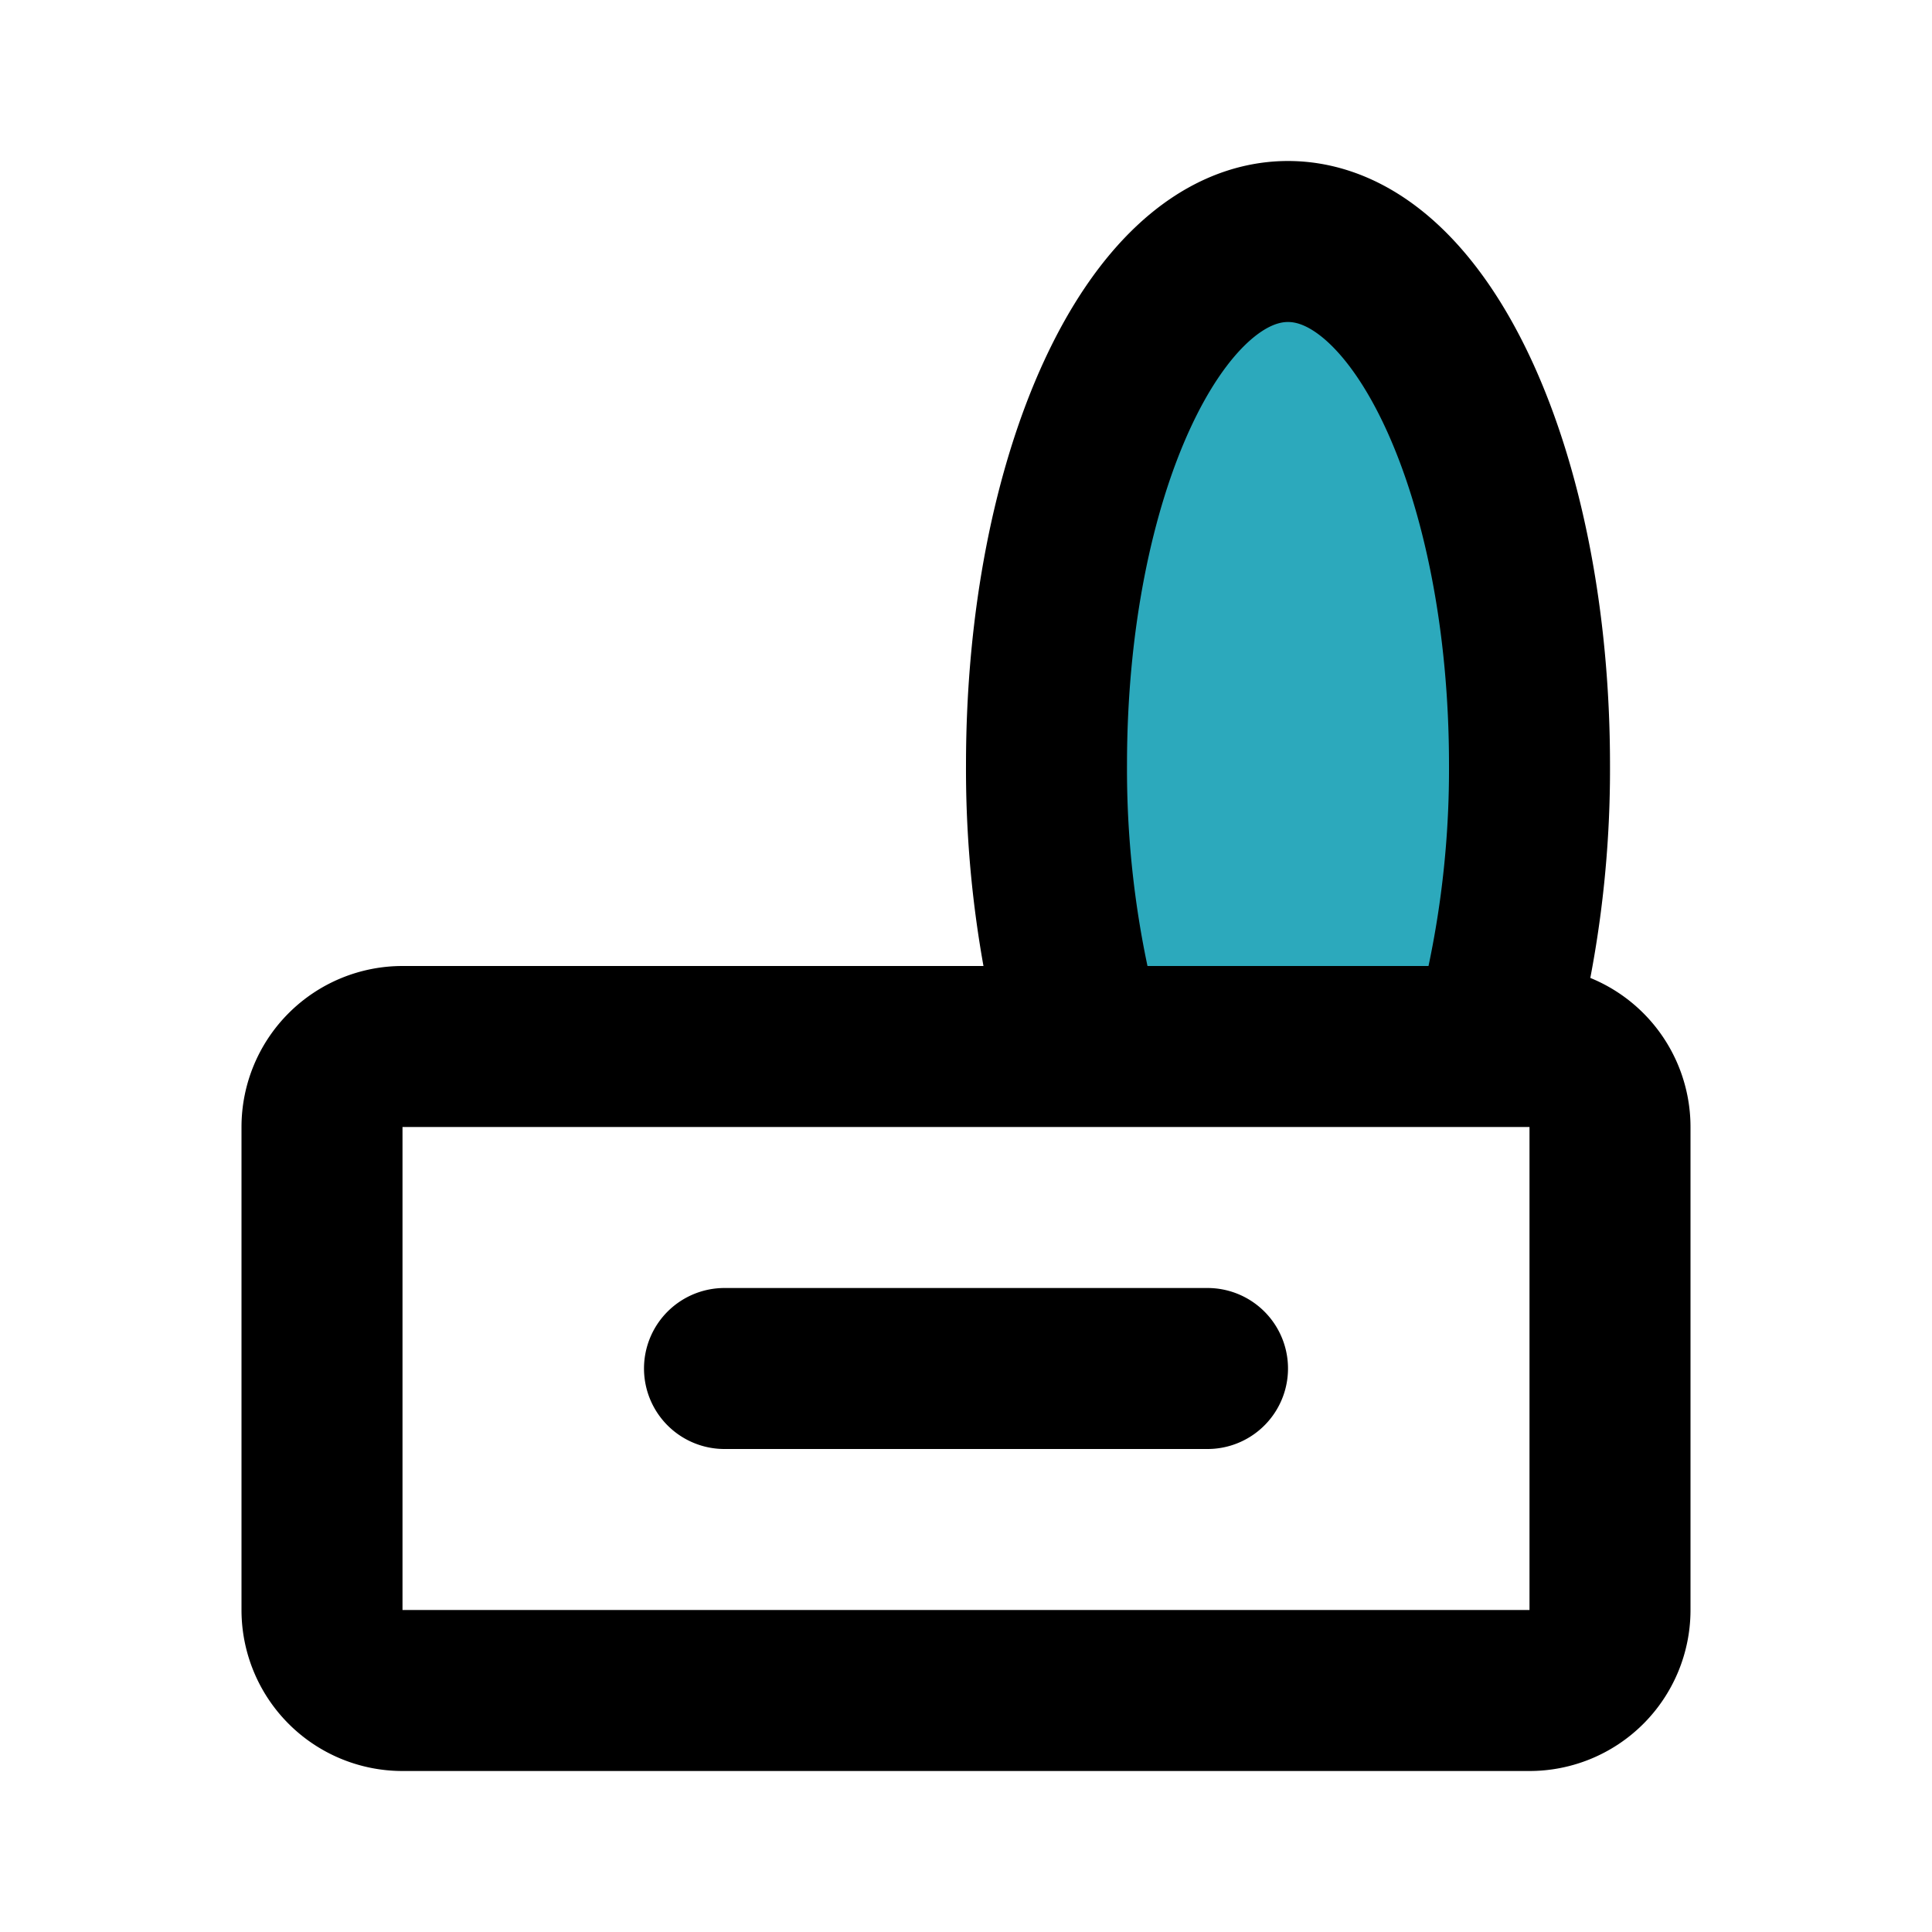 <?xml version="1.0" encoding="utf-8"?><!-- Скачано с сайта svg4.ru / Downloaded from svg4.ru -->
<svg fill="#000000" width="800px" height="800px" viewBox="0 0 24 24" id="canned-food-7" data-name="Flat Line" xmlns="http://www.w3.org/2000/svg" class="icon flat-line"><path id="secondary" d="M18.53,13A12.83,12.83,0,0,0,19,9.5C19,5.91,17.66,3,16,3s-3,2.91-3,6.5a12.83,12.83,0,0,0,.47,3.5Z" style="fill: rgb(44, 169, 188); stroke-width: 2;"></path><path id="primary" d="M18.53,13A12.83,12.83,0,0,0,19,9.5C19,5.91,17.66,3,16,3s-3,2.91-3,6.5a12.83,12.83,0,0,0,.47,3.5ZM9,17h6m4,4H5a1,1,0,0,1-1-1V14a1,1,0,0,1,1-1H19a1,1,0,0,1,1,1v6A1,1,0,0,1,19,21Z" style="fill: none; stroke: rgb(0, 0, 0); stroke-linecap: round; stroke-linejoin: round; stroke-width: 2;"></path></svg>